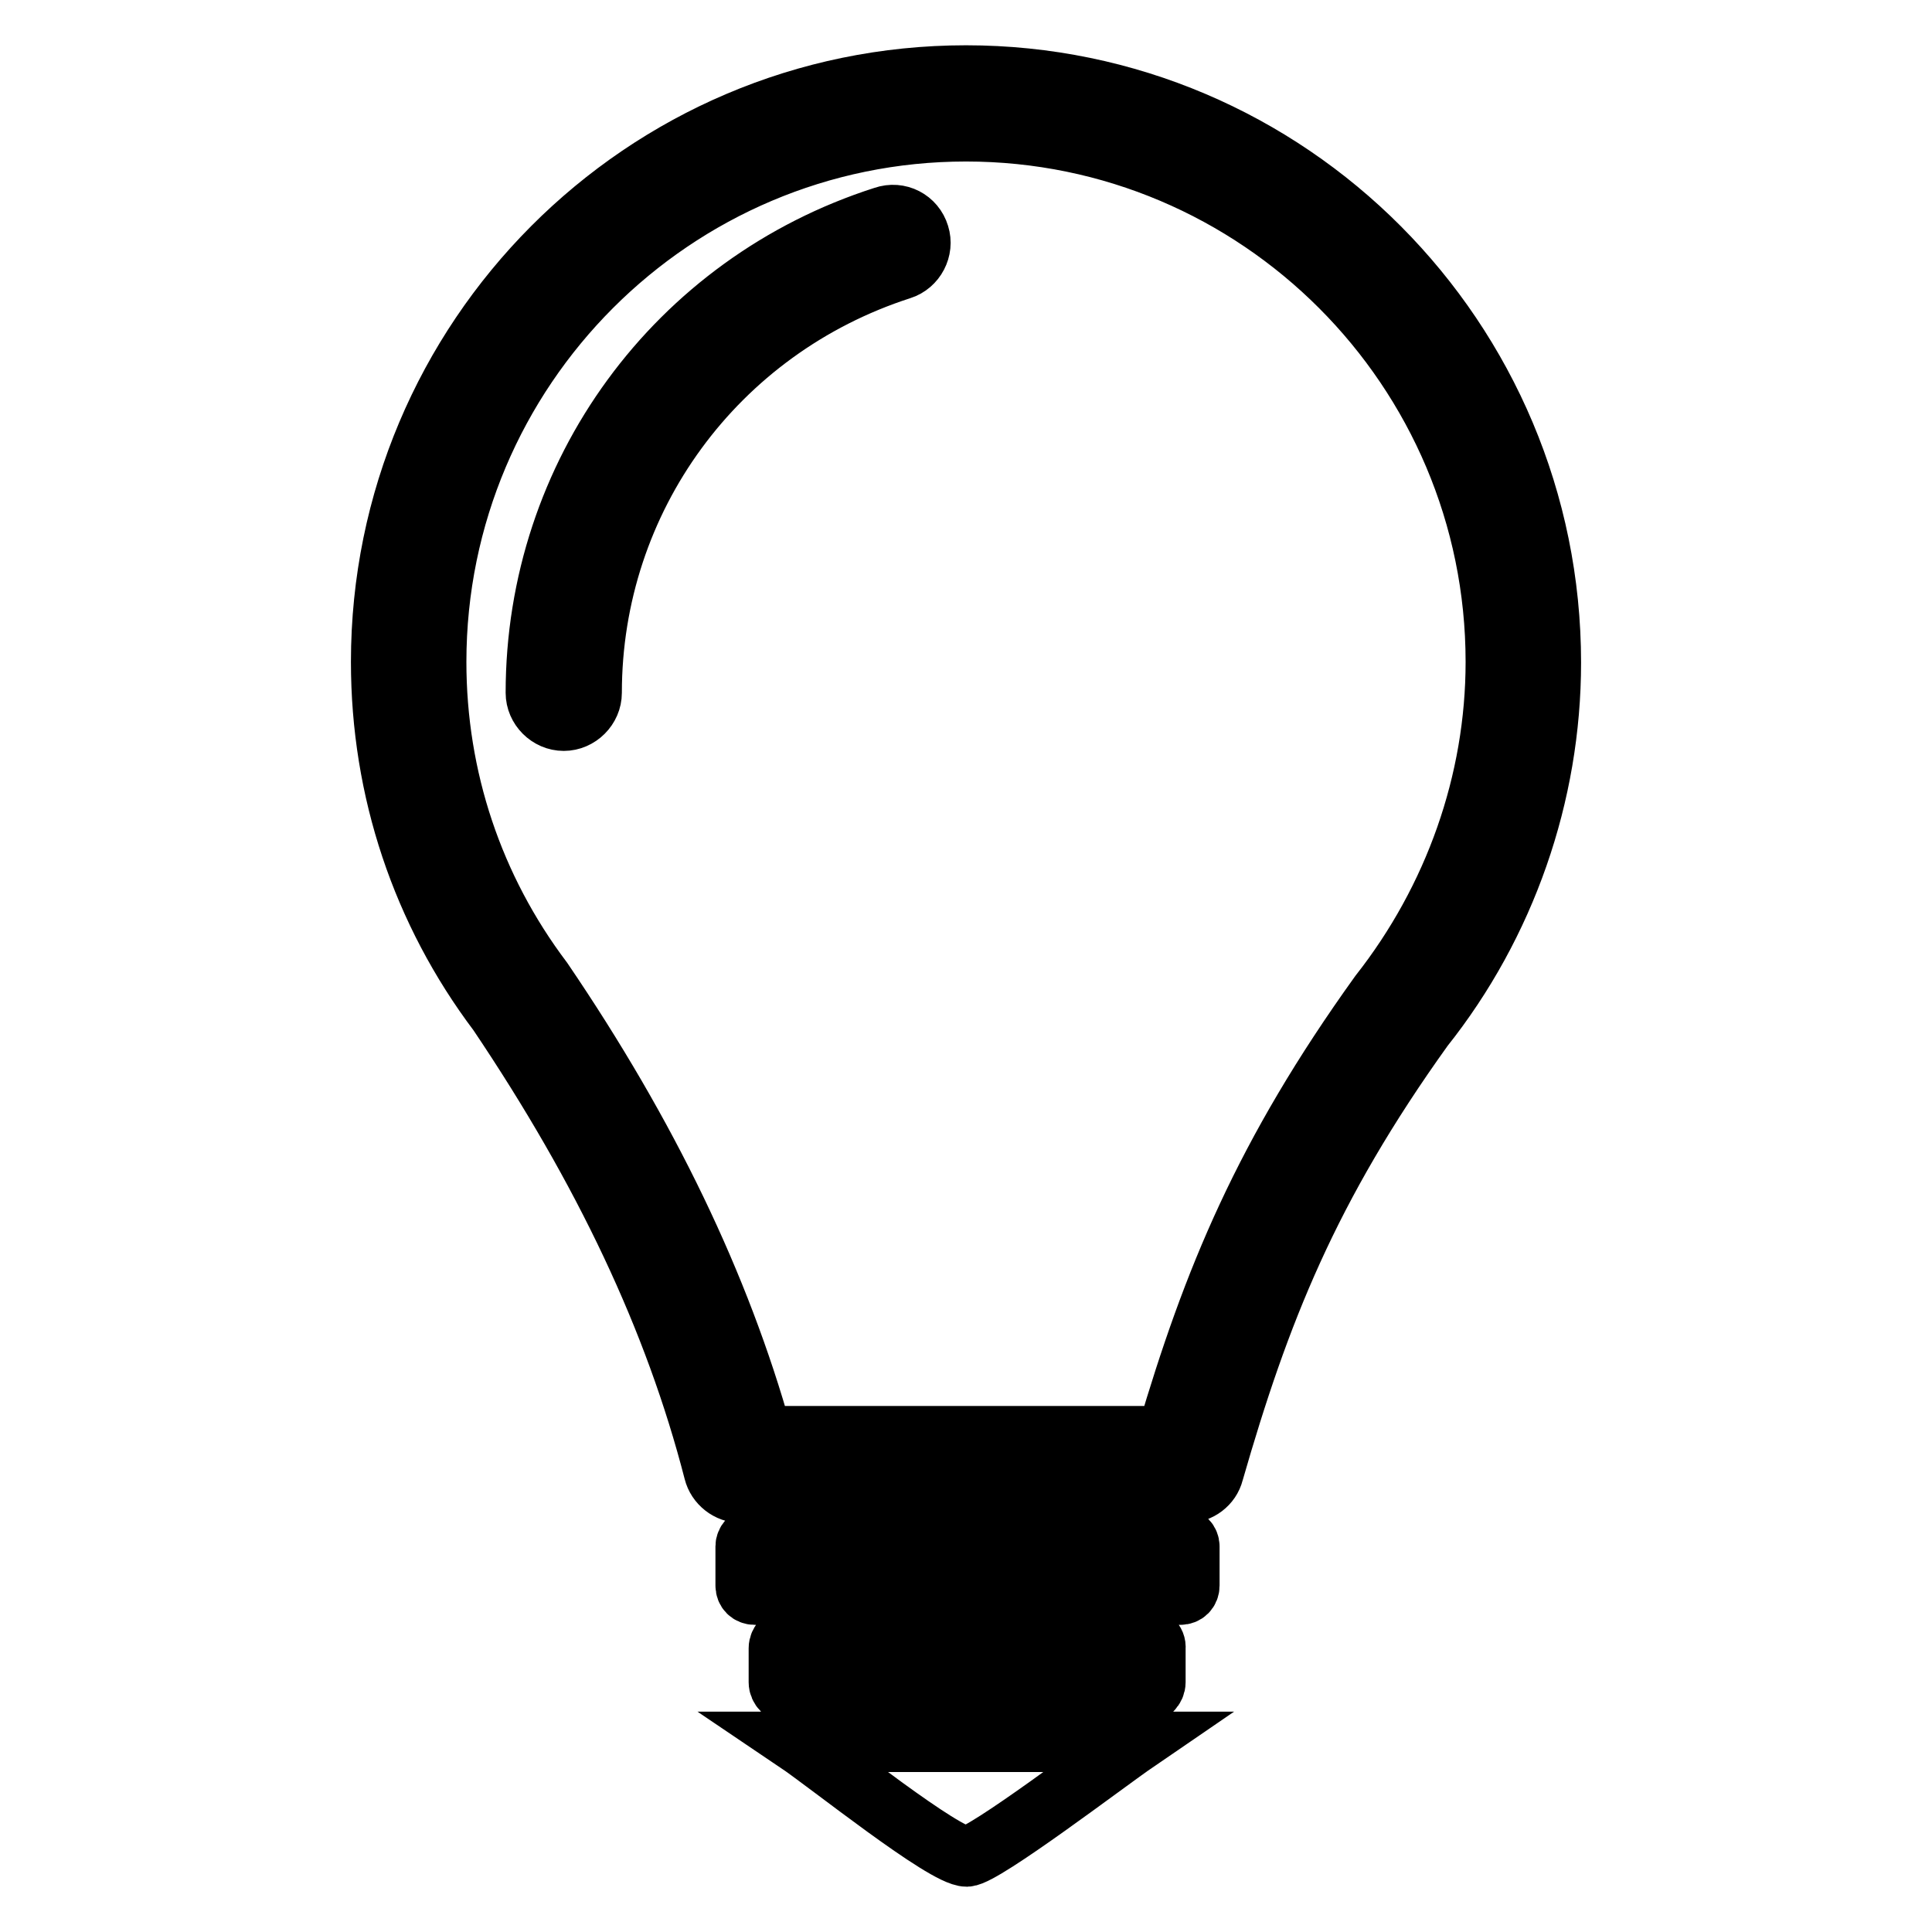 <?xml version="1.0" encoding="utf-8"?>
<!-- Svg Vector Icons : http://www.onlinewebfonts.com/icon -->
<!DOCTYPE svg PUBLIC "-//W3C//DTD SVG 1.1//EN" "http://www.w3.org/Graphics/SVG/1.1/DTD/svg11.dtd">
<svg version="1.1" xmlns="http://www.w3.org/2000/svg" xmlns:xlink="http://www.w3.org/1999/xlink" x="0px" y="0px" viewBox="0 0 256 256" enable-background="new 0 0 256 256" xml:space="preserve">
<g> <path stroke-width="8" fill-opacity="0" stroke="#000000"  d="M128,10c-42.8,0-77.5,34.9-77.5,77.7c0,17,5.4,33.1,15.5,46.5C80,155,89.4,174.8,94.6,195 c0.4,1.6,1.9,2.8,3.6,2.8h59.1c1.6,0,3.1-1.1,3.5-2.7c6.1-21.2,12.6-37.7,27.8-58.9c10.9-13.7,16.9-30.9,16.9-48.4 C205.5,44.9,170.8,10,128,10z M182.8,131.7c-15.3,21.3-22.1,37.9-28.2,58.6H101c-5.6-20-15.1-39.8-29.1-60.4 c-9.2-12.2-14.1-26.8-14.1-42.2c0-38.8,31.5-70.3,70.2-70.3s70.2,31.5,70.2,70.3C198.2,103.6,192.7,119.1,182.8,131.7z  M156.4,203.7H100c-0.7,0-1.2,0.6-1.2,1.2v5.2c0,0.7,0.5,1.2,1.2,1.2h56.4c0.7,0,1.2-0.5,1.2-1.2v-5.2 C157.6,204.3,157.1,203.7,156.4,203.7z M151.6,216.9h-46.9c-0.8,0-1.5,0.7-1.5,1.5v4.5c0,0.8,0.7,1.5,1.5,1.5h46.9 c0.8,0,1.5-0.7,1.5-1.5v-4.5C153.2,217.5,152.4,216.9,151.6,216.9z M128.1,246c2.3-0.1,18.7-12.6,22.5-15.2h-45.1 C109.8,233.7,125.1,246,128.1,246z M117.1,28.7C89.6,37.5,71,62.8,71,91.8c0,2,1.7,3.7,3.7,3.7s3.7-1.7,3.7-3.7 c0-25.7,16.5-48.2,41-56.1c1.9-0.6,3-2.7,2.4-4.6C121.2,29.1,119.1,28,117.1,28.7z"/></g>
</svg>